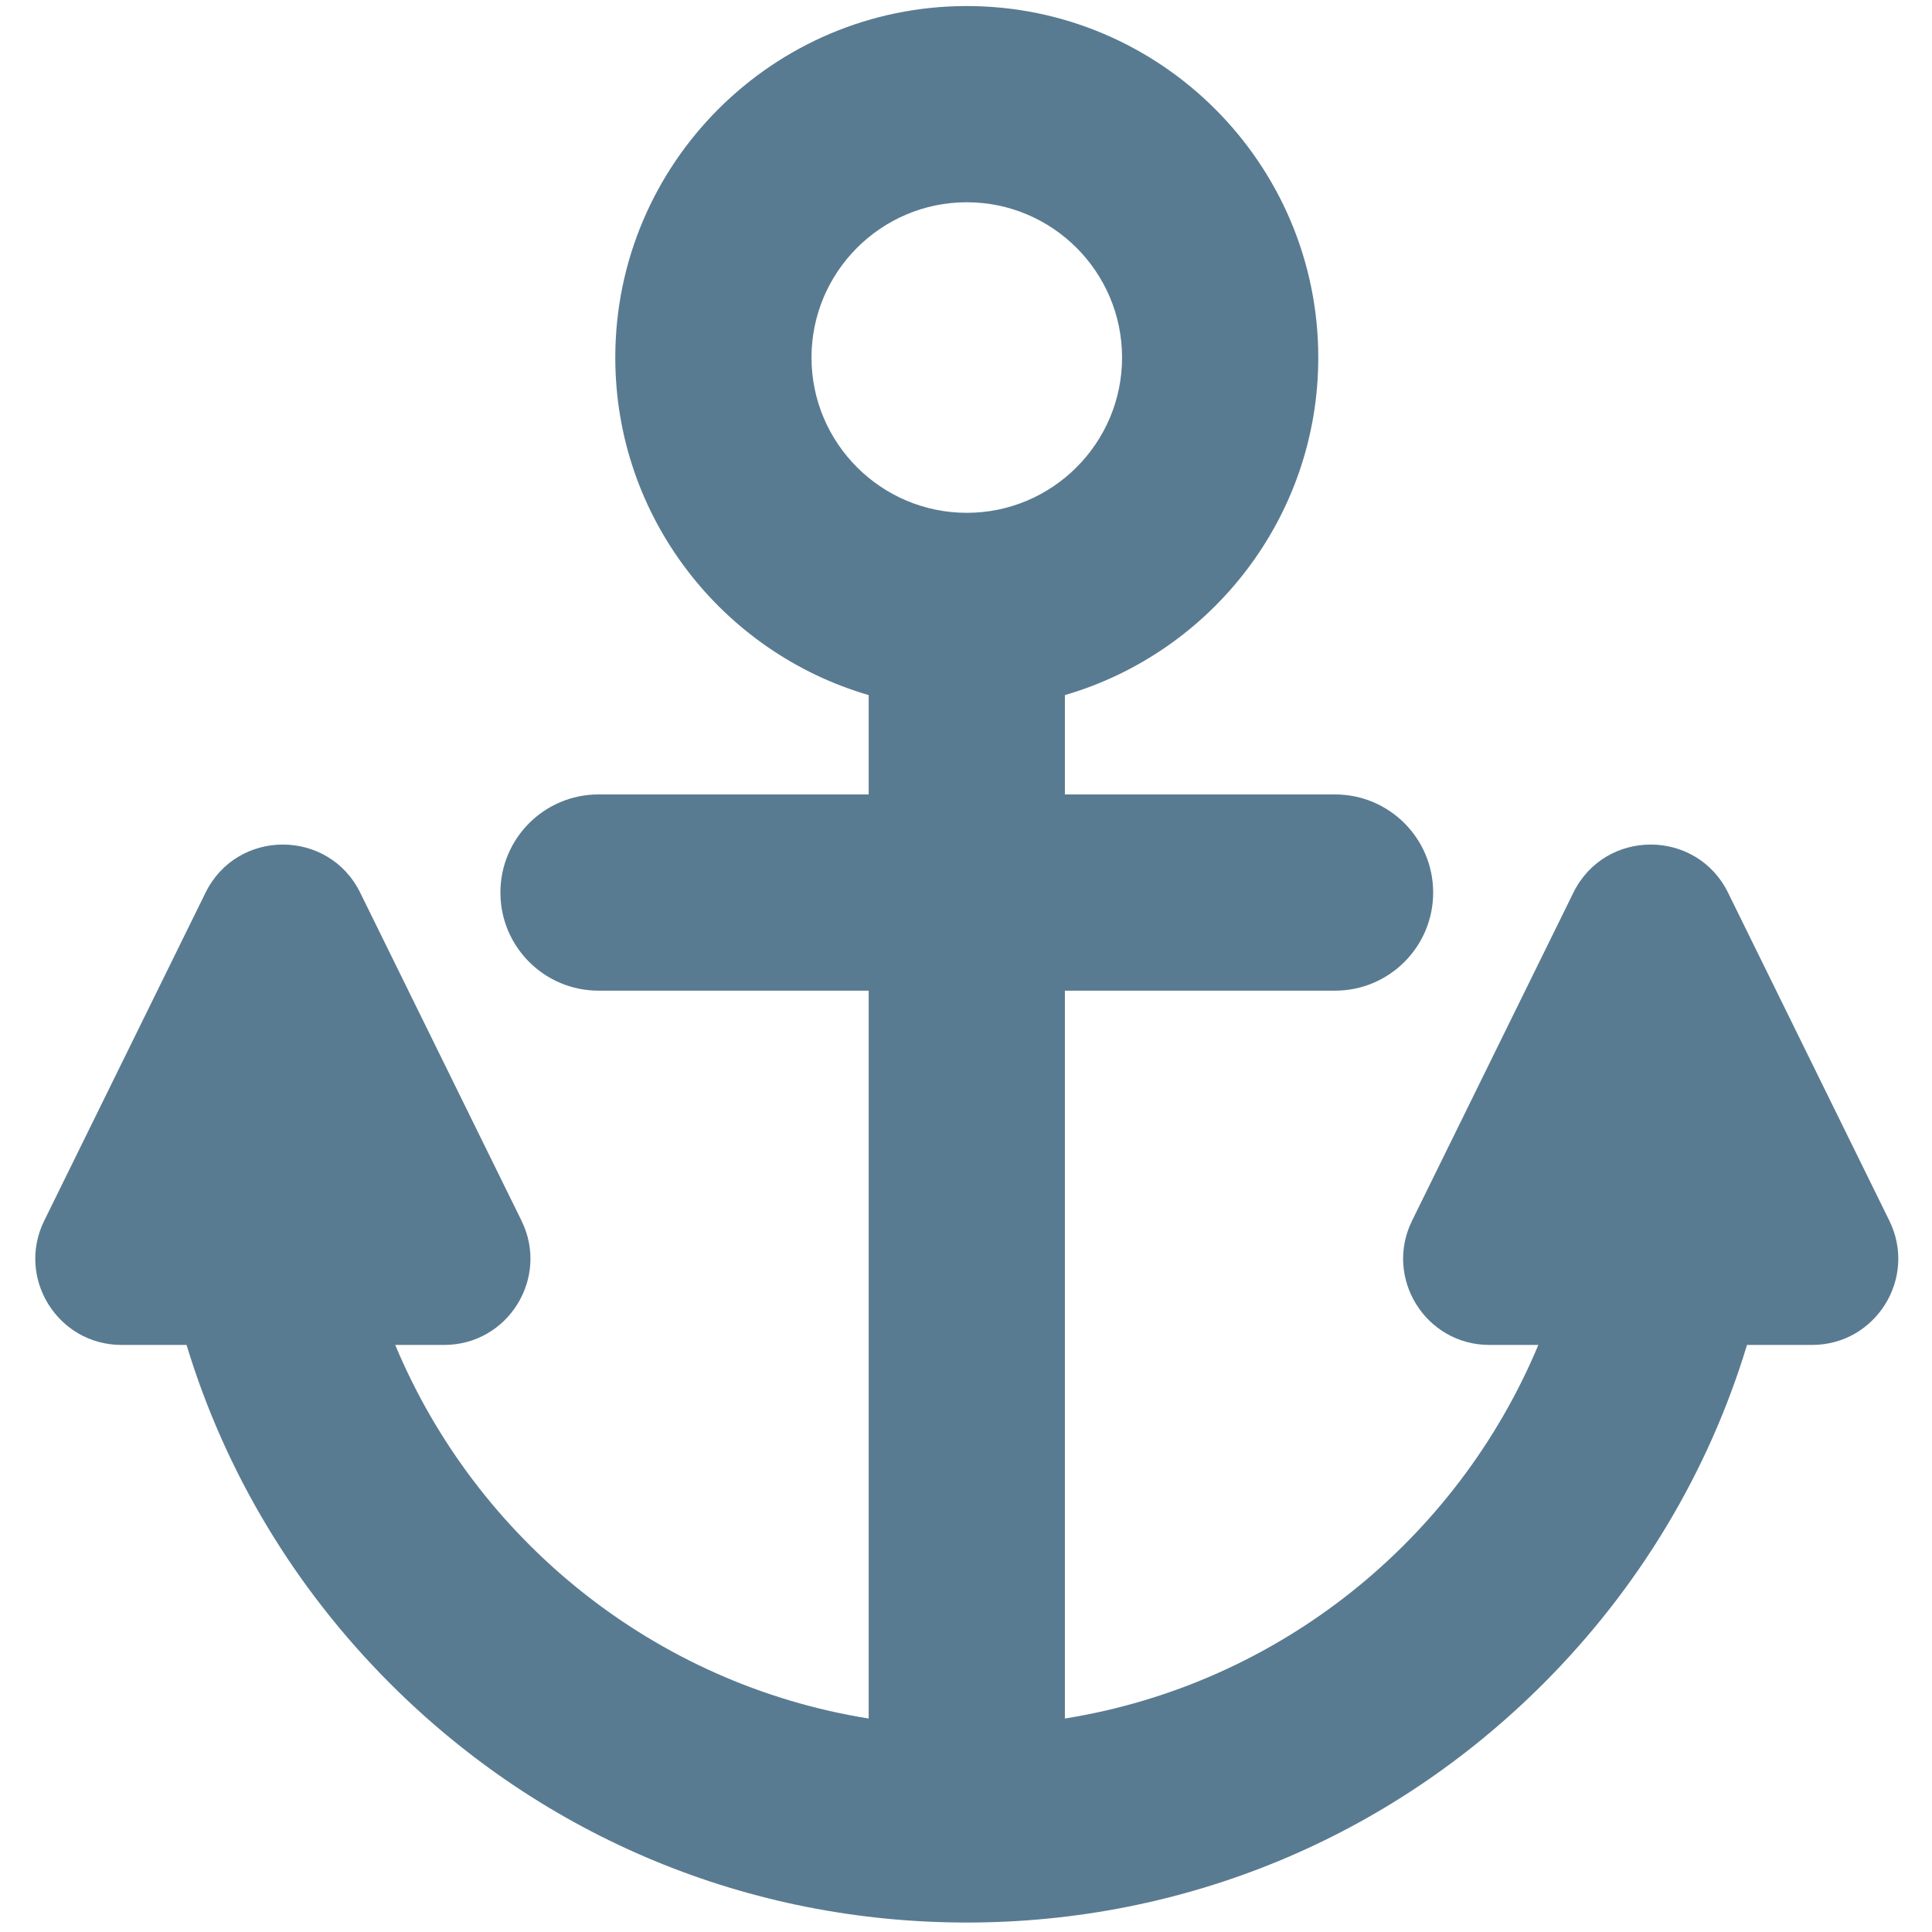 <?xml version="1.0" encoding="iso-8859-1"?>
<!-- Generator: www.svgicons.com -->
<svg xmlns="http://www.w3.org/2000/svg" width="800" height="800" viewBox="0 0 512 512">
<path fill="#597B91" d="m500.697 323.496l-42.742-86.915c-8.369-17.018-32.632-17.018-41.001 0l-42.742 86.915c-7.465 15.18 3.583 32.927 20.5 32.927h12.962c-21.53 51.593-68.678 89.919-125.465 99.001V262.535h71.595c14.359 0 26-11.641 26-26s-11.641-26-26-26h-71.595v-26.33c38.75-11.281 67.149-47.111 67.149-89.453c0-51.363-41.787-93.15-93.15-93.15c-51.363 0-93.15 41.787-93.15 93.15c0 42.342 28.4 78.172 67.15 89.453v26.329h-71.595c-14.359 0-26 11.641-26 26s11.641 26 26 26h71.595v192.889c-56.787-9.082-103.935-47.408-125.465-99.001h12.962c16.917 0 27.966-17.746 20.5-32.927L95.463 236.58c-8.369-17.018-32.632-17.018-41.001 0L11.72 323.496c-7.465 15.18 3.583 32.927 20.5 32.927h17.22c10.172 33.556 28.51 64.299 54.004 89.793c40.805 40.804 95.058 63.276 152.764 63.276s111.959-22.473 152.764-63.276c25.494-25.495 43.832-56.238 54.004-89.793h17.22c16.918 0 27.966-17.746 20.501-32.927M215.058 94.752c0-22.69 18.46-41.15 41.15-41.15c22.69 0 41.15 18.46 41.15 41.15c0 22.69-18.46 41.15-41.15 41.15c-22.69 0-41.15-18.46-41.15-41.15"/>
</svg>